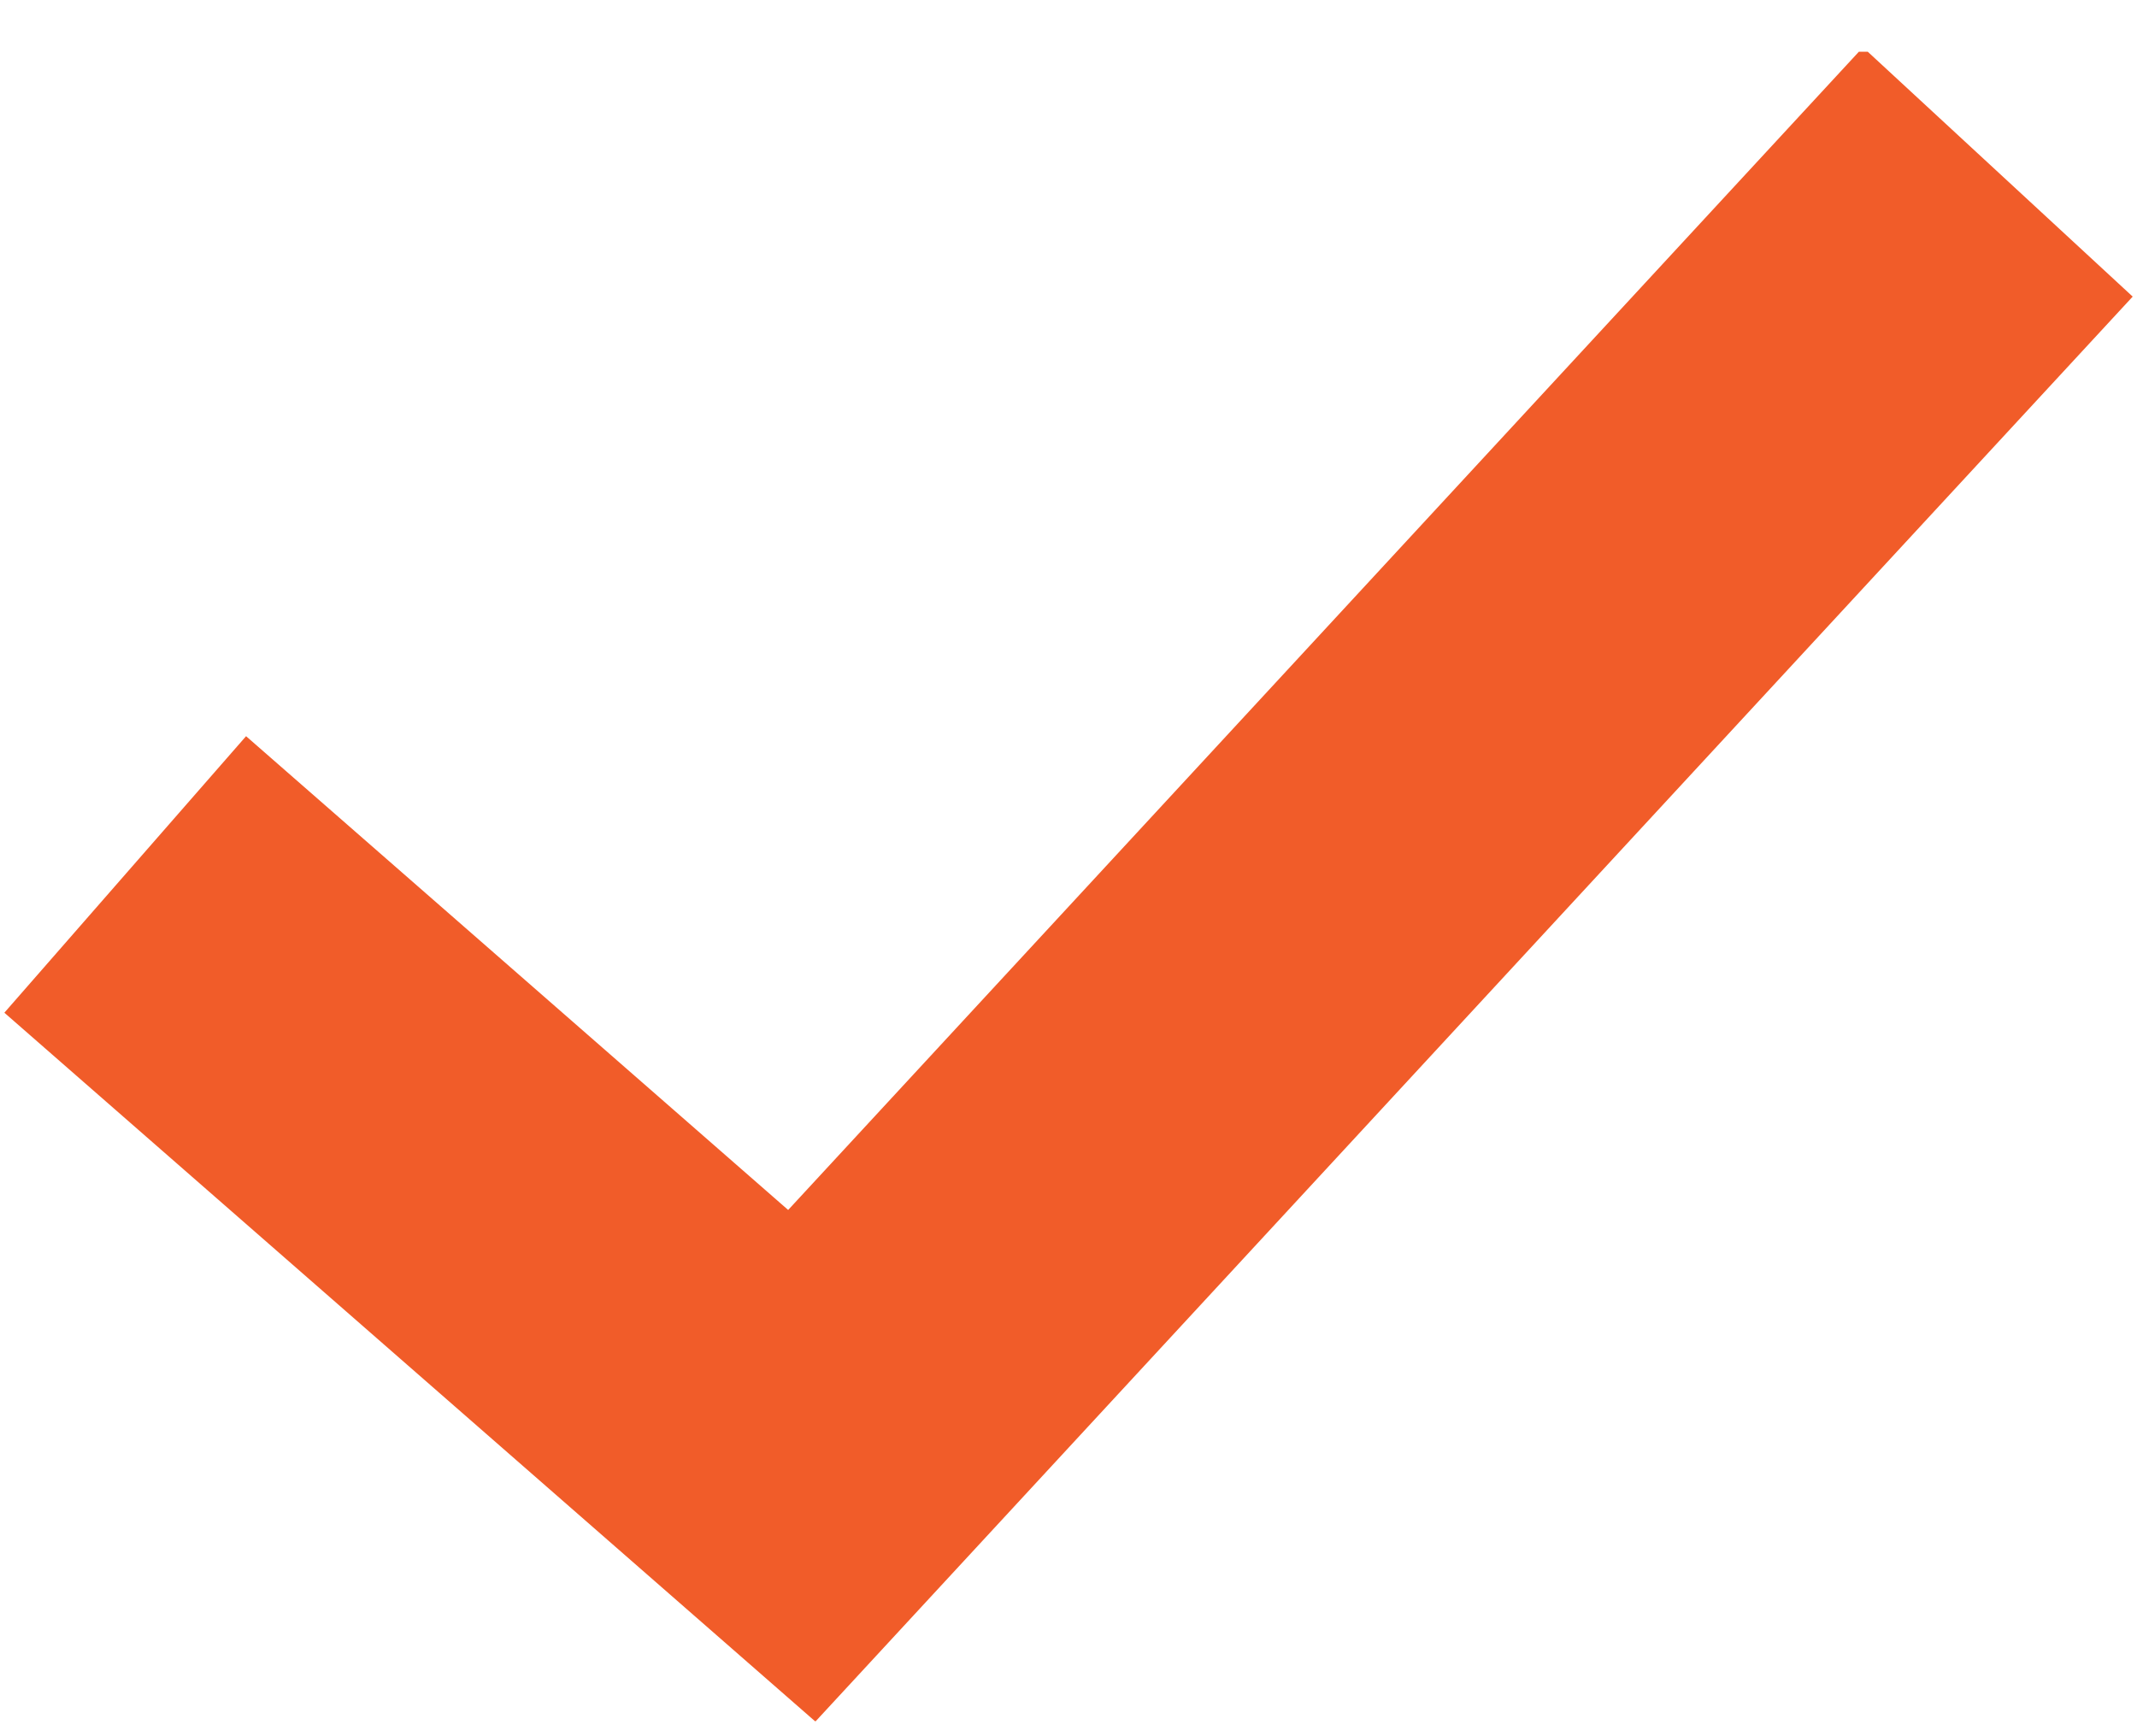 <svg width="32" height="26" viewBox="0 0 32 26" fill="none" xmlns="http://www.w3.org/2000/svg">
<g clip-path="url(#clip0_11_346)">
<path d="M1.875 13.095L12.006 21.95L29.916 2.575" stroke="#F15C29" stroke-width="5.5" stroke-miterlimit="10"/>
</g>
<defs>
<clipPath id="clip0_11_346">
<rect width="32" height="25" fill="white" transform="translate(0 0.775)"/>
</clipPath>
</defs>
</svg>
